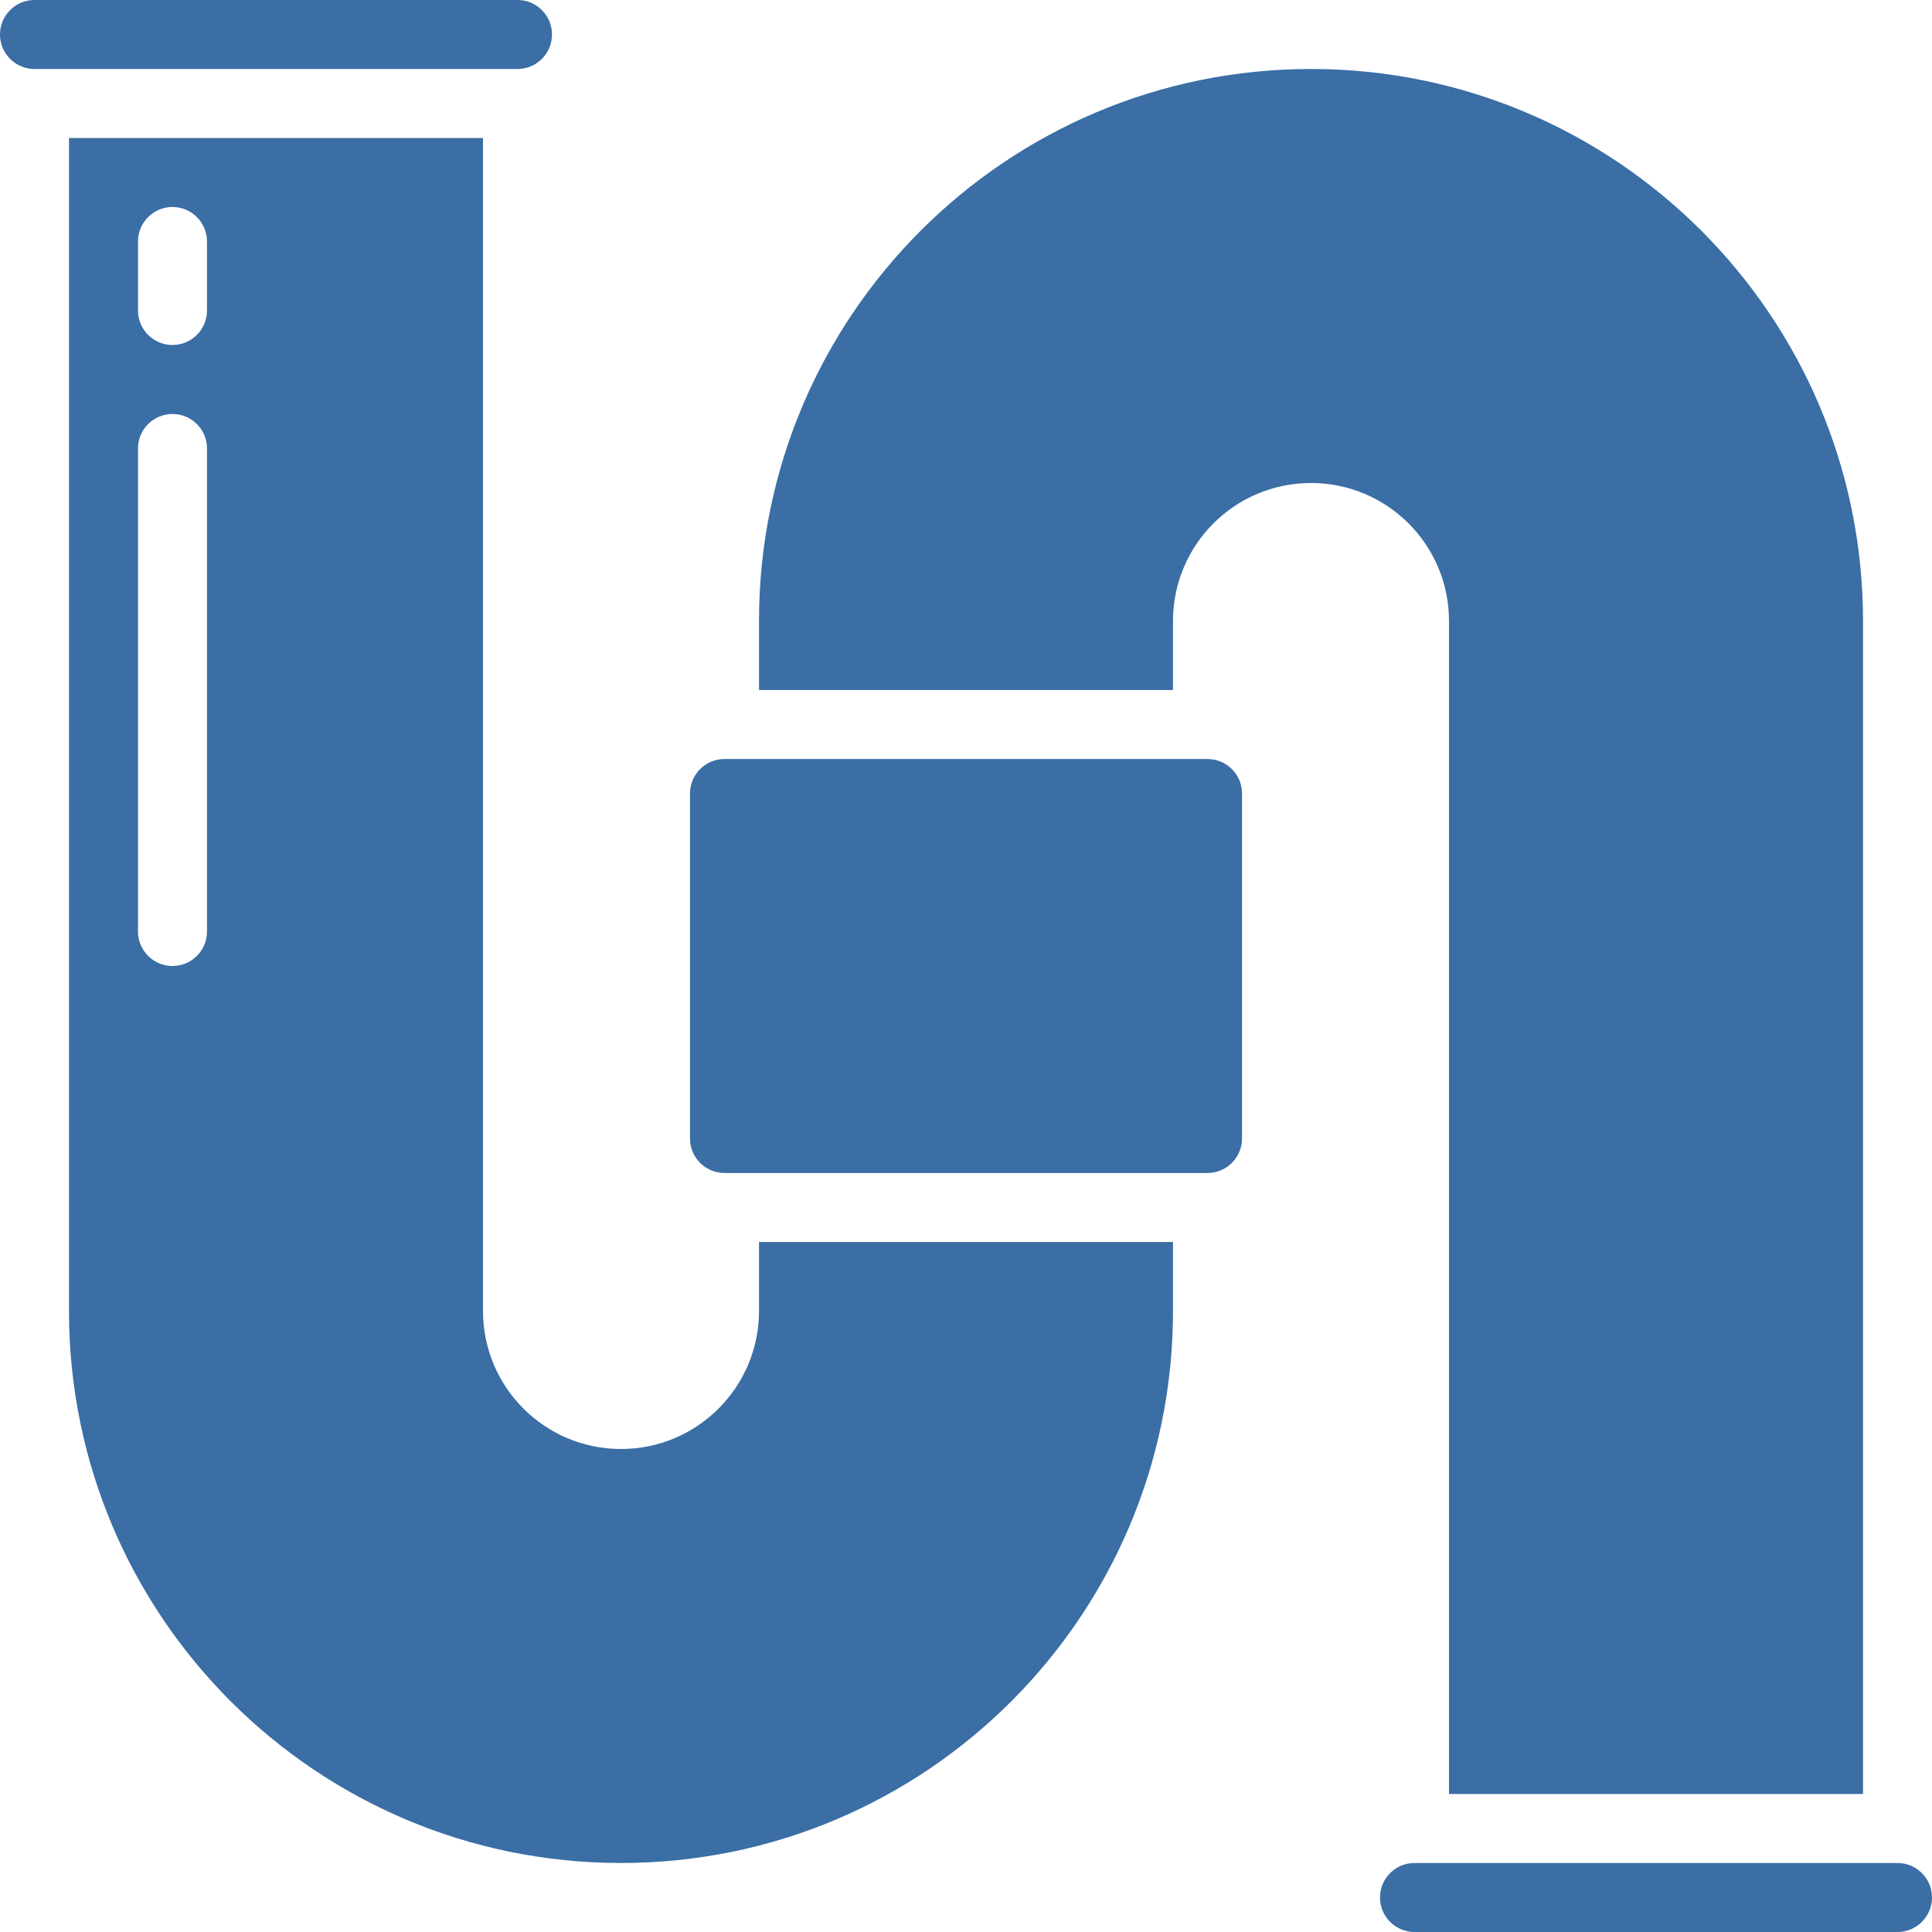 <svg width="72" height="72" viewBox="0 0 72 72" fill="none" xmlns="http://www.w3.org/2000/svg">
<g clip-path="url(#clip0_11_253)">
<path d="M28.286 48.857C28.286 51.697 25.983 54 23.143 54C20.302 54 18 51.697 18 48.857V5.143H2.571V48.857C2.571 60.218 11.782 69.428 23.143 69.428C34.504 69.428 43.714 60.218 43.714 48.857V46.286H28.286V48.857ZM7.714 34.714C7.714 35.424 7.139 36 6.429 36C5.718 36 5.143 35.424 5.143 34.714V16.714C5.143 16.004 5.718 15.428 6.429 15.428C7.139 15.428 7.714 16.004 7.714 16.714V34.714ZM7.714 11.571C7.714 12.281 7.139 12.857 6.429 12.857C5.718 12.857 5.143 12.281 5.143 11.571V9C5.143 8.29 5.718 7.714 6.429 7.714C7.139 7.714 7.714 8.29 7.714 9V11.571Z" fill="#3A6EA5"/>
<path d="M20.571 1.286C20.571 0.576 19.996 0 19.286 0H1.286C0.576 0 0 0.576 0 1.286C0 1.996 0.576 2.571 1.286 2.571H19.286C19.996 2.571 20.571 1.996 20.571 1.286Z" fill="#3A6EA5"/>
<path d="M45 28.286H27C26.29 28.286 25.714 28.861 25.714 29.572V42.429C25.714 43.139 26.29 43.714 27 43.714H45C45.71 43.714 46.286 43.139 46.286 42.429V29.572C46.286 28.861 45.71 28.286 45 28.286Z" fill="#3A6EA5"/>
<path d="M70.714 69.429H52.714C52.004 69.429 51.429 70.004 51.429 70.714C51.429 71.424 52.004 72 52.714 72H70.714C71.424 72 72 71.424 72 70.714C72 70.004 71.424 69.429 70.714 69.429Z" fill="#3A6EA5"/>
<path d="M54 23.143V66.857H69.429V23.143C69.429 11.782 60.218 2.571 48.857 2.571C37.496 2.571 28.286 11.782 28.286 23.143V25.714H43.714V23.143C43.714 20.302 46.017 18 48.857 18C51.697 18 54 20.302 54 23.143Z" fill="#3A6EA5"/>
</g>
<defs>
<clipPath id="clip0_11_253">
<rect width="72" height="72" fill="white"/>
</clipPath>
</defs>
</svg>
